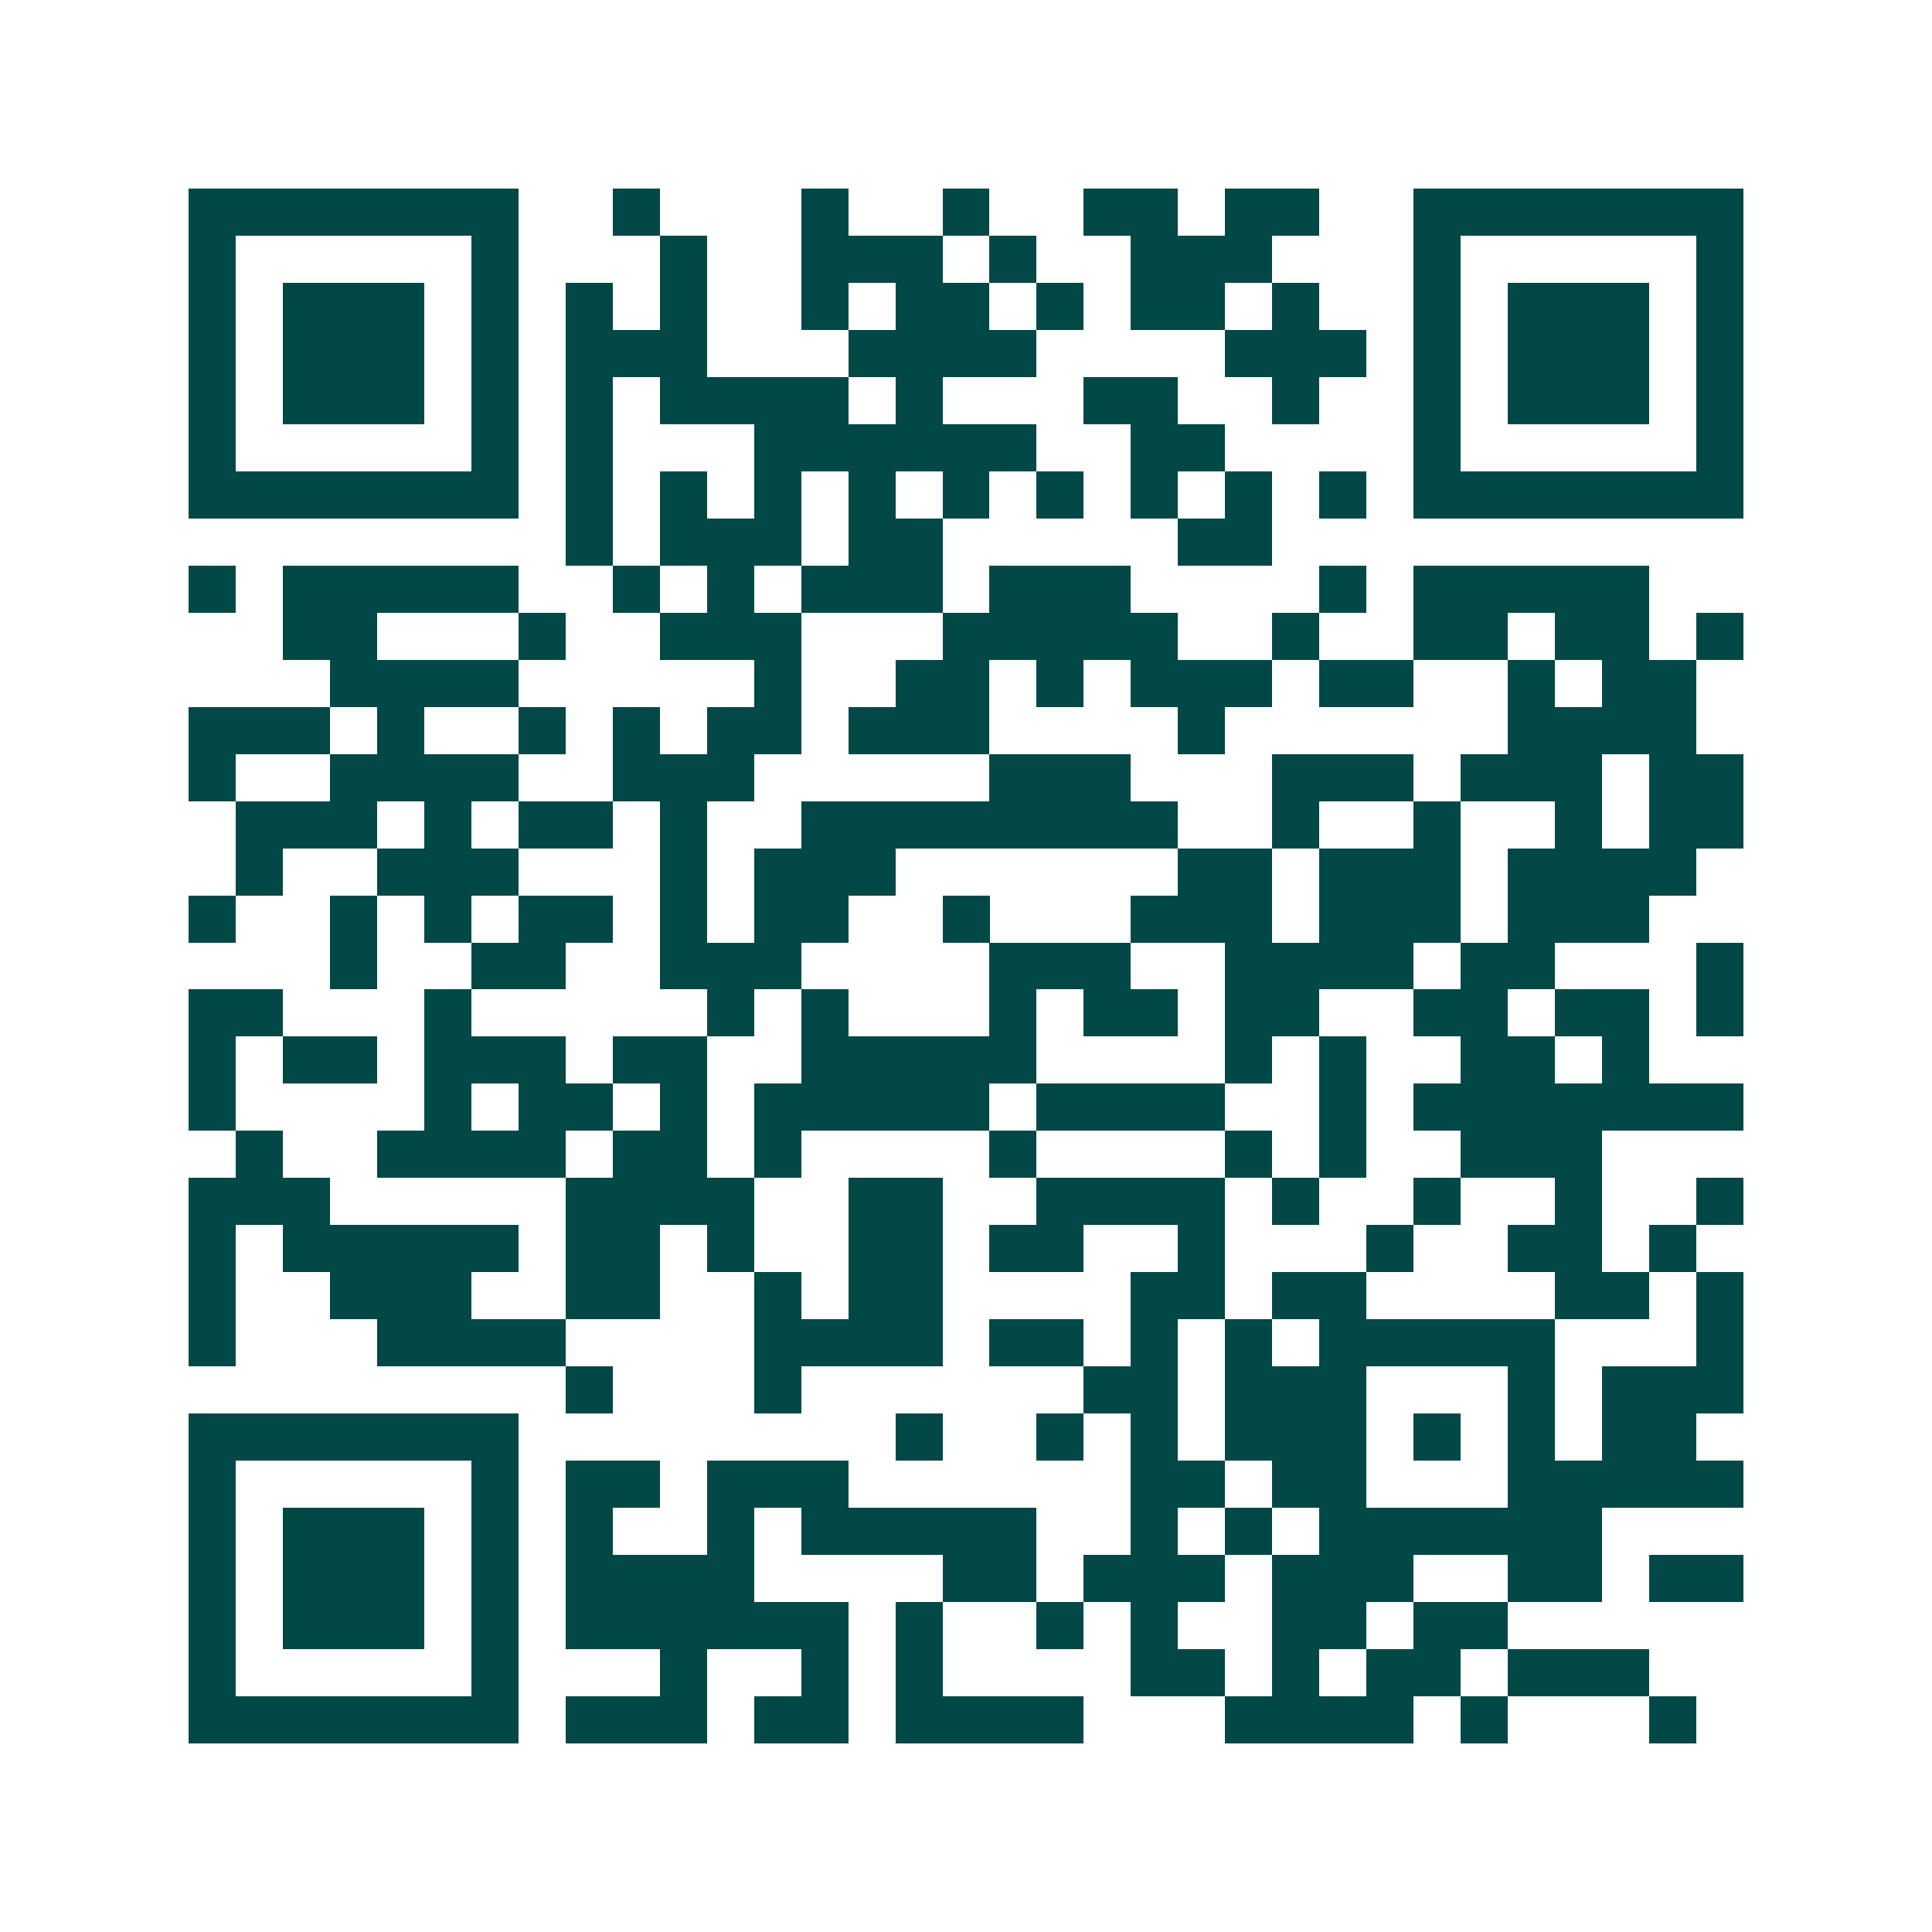 <svg xmlns="http://www.w3.org/2000/svg" width="200" height="200" viewBox="0 0 41 41" shape-rendering="crispEdges"><path fill="#ffffff" d="M0 0h41v41H0z"/><path stroke="#014847" d="M4 4.5h7m2 0h1m3 0h1m2 0h1m2 0h2m1 0h2m2 0h7M4 5.5h1m5 0h1m3 0h1m2 0h3m1 0h1m2 0h3m3 0h1m5 0h1M4 6.5h1m1 0h3m1 0h1m1 0h1m1 0h1m2 0h1m1 0h2m1 0h1m1 0h2m1 0h1m2 0h1m1 0h3m1 0h1M4 7.5h1m1 0h3m1 0h1m1 0h3m3 0h4m4 0h3m1 0h1m1 0h3m1 0h1M4 8.5h1m1 0h3m1 0h1m1 0h1m1 0h4m1 0h1m3 0h2m2 0h1m2 0h1m1 0h3m1 0h1M4 9.5h1m5 0h1m1 0h1m3 0h6m2 0h2m4 0h1m5 0h1M4 10.5h7m1 0h1m1 0h1m1 0h1m1 0h1m1 0h1m1 0h1m1 0h1m1 0h1m1 0h1m1 0h7M12 11.5h1m1 0h3m1 0h2m5 0h2M4 12.5h1m1 0h5m2 0h1m1 0h1m1 0h3m1 0h3m4 0h1m1 0h5M6 13.5h2m3 0h1m2 0h3m3 0h5m2 0h1m2 0h2m1 0h2m1 0h1M7 14.5h4m5 0h1m2 0h2m1 0h1m1 0h3m1 0h2m2 0h1m1 0h2M4 15.5h3m1 0h1m2 0h1m1 0h1m1 0h2m1 0h3m4 0h1m6 0h4M4 16.5h1m2 0h4m2 0h3m5 0h3m3 0h3m1 0h3m1 0h2M5 17.5h3m1 0h1m1 0h2m1 0h1m2 0h8m2 0h1m2 0h1m2 0h1m1 0h2M5 18.5h1m2 0h3m3 0h1m1 0h3m6 0h2m1 0h3m1 0h4M4 19.5h1m2 0h1m1 0h1m1 0h2m1 0h1m1 0h2m2 0h1m3 0h3m1 0h3m1 0h3M7 20.5h1m2 0h2m2 0h3m4 0h3m2 0h4m1 0h2m3 0h1M4 21.5h2m3 0h1m5 0h1m1 0h1m3 0h1m1 0h2m1 0h2m2 0h2m1 0h2m1 0h1M4 22.5h1m1 0h2m1 0h3m1 0h2m2 0h5m4 0h1m1 0h1m2 0h2m1 0h1M4 23.5h1m4 0h1m1 0h2m1 0h1m1 0h5m1 0h4m2 0h1m1 0h7M5 24.5h1m2 0h4m1 0h2m1 0h1m4 0h1m4 0h1m1 0h1m2 0h3M4 25.5h3m5 0h4m2 0h2m2 0h4m1 0h1m2 0h1m2 0h1m2 0h1M4 26.5h1m1 0h5m1 0h2m1 0h1m2 0h2m1 0h2m2 0h1m3 0h1m2 0h2m1 0h1M4 27.5h1m2 0h3m2 0h2m2 0h1m1 0h2m4 0h2m1 0h2m4 0h2m1 0h1M4 28.5h1m3 0h4m4 0h4m1 0h2m1 0h1m1 0h1m1 0h5m3 0h1M12 29.5h1m3 0h1m6 0h2m1 0h3m3 0h1m1 0h3M4 30.5h7m8 0h1m2 0h1m1 0h1m1 0h3m1 0h1m1 0h1m1 0h2M4 31.5h1m5 0h1m1 0h2m1 0h3m6 0h2m1 0h2m3 0h5M4 32.5h1m1 0h3m1 0h1m1 0h1m2 0h1m1 0h5m2 0h1m1 0h1m1 0h6M4 33.5h1m1 0h3m1 0h1m1 0h4m4 0h2m1 0h3m1 0h3m2 0h2m1 0h2M4 34.5h1m1 0h3m1 0h1m1 0h6m1 0h1m2 0h1m1 0h1m2 0h2m1 0h2M4 35.5h1m5 0h1m3 0h1m2 0h1m1 0h1m4 0h2m1 0h1m1 0h2m1 0h3M4 36.5h7m1 0h3m1 0h2m1 0h4m3 0h4m1 0h1m3 0h1"/></svg>
